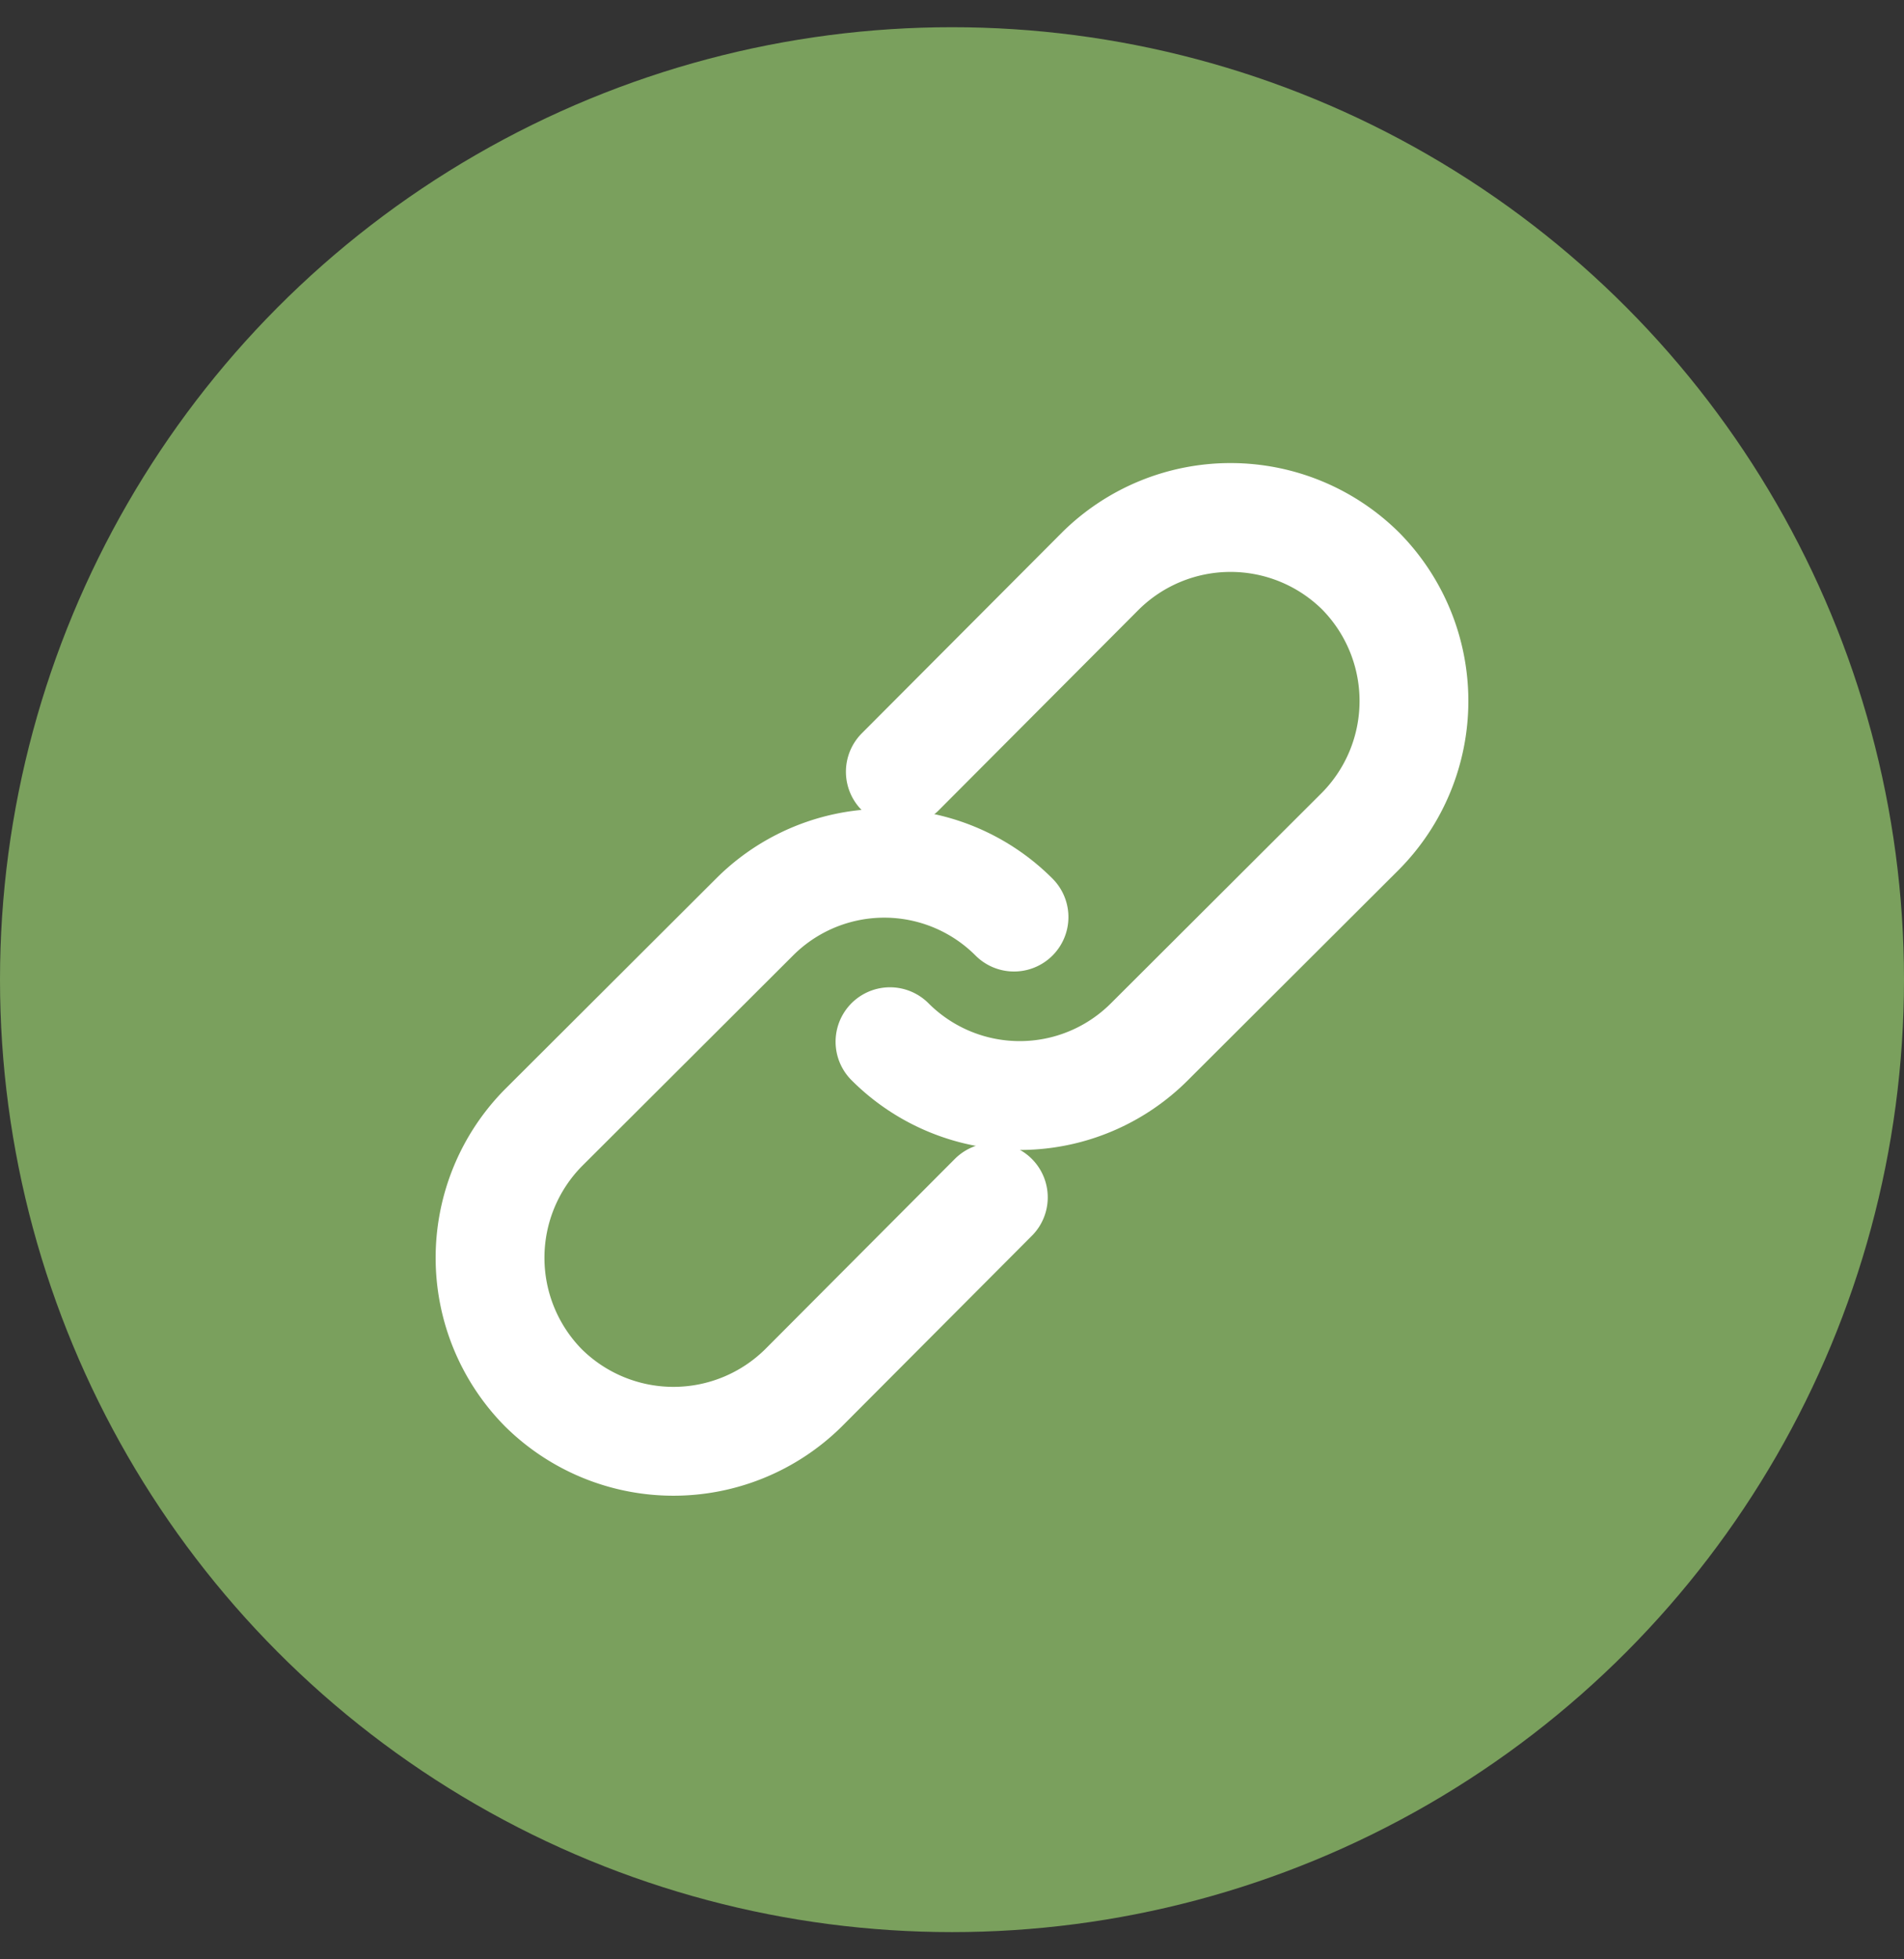 <svg id="Layer_1" data-name="Layer 1" xmlns="http://www.w3.org/2000/svg" viewBox="0 0 35 36"><rect x="0" y="0" width="35" height="36" fill="#333333" stroke="none"/><defs><style>.cls-1{fill:#7aa05d;}.cls-2{fill:none;stroke:#fff;stroke-linecap:round;stroke-miterlimit:10;stroke-width:2px;}</style></defs><circle class="cls-1" cx="17.5" cy="18" r="17.5"/><path class="cls-2" d="M16.55,14.18l3.68-3.69a3.4,3.4,0,0,1,4.78,0h0a3.4,3.4,0,0,1,0,4.78l-3.88,3.87a3.37,3.37,0,0,1-4.77,0h0"/><path class="cls-2" d="M18.26,22l-3.49,3.5a3.4,3.4,0,0,1-4.78,0h0a3.4,3.4,0,0,1,0-4.78l3.88-3.87a3.37,3.37,0,0,1,4.77,0h0"/></svg>